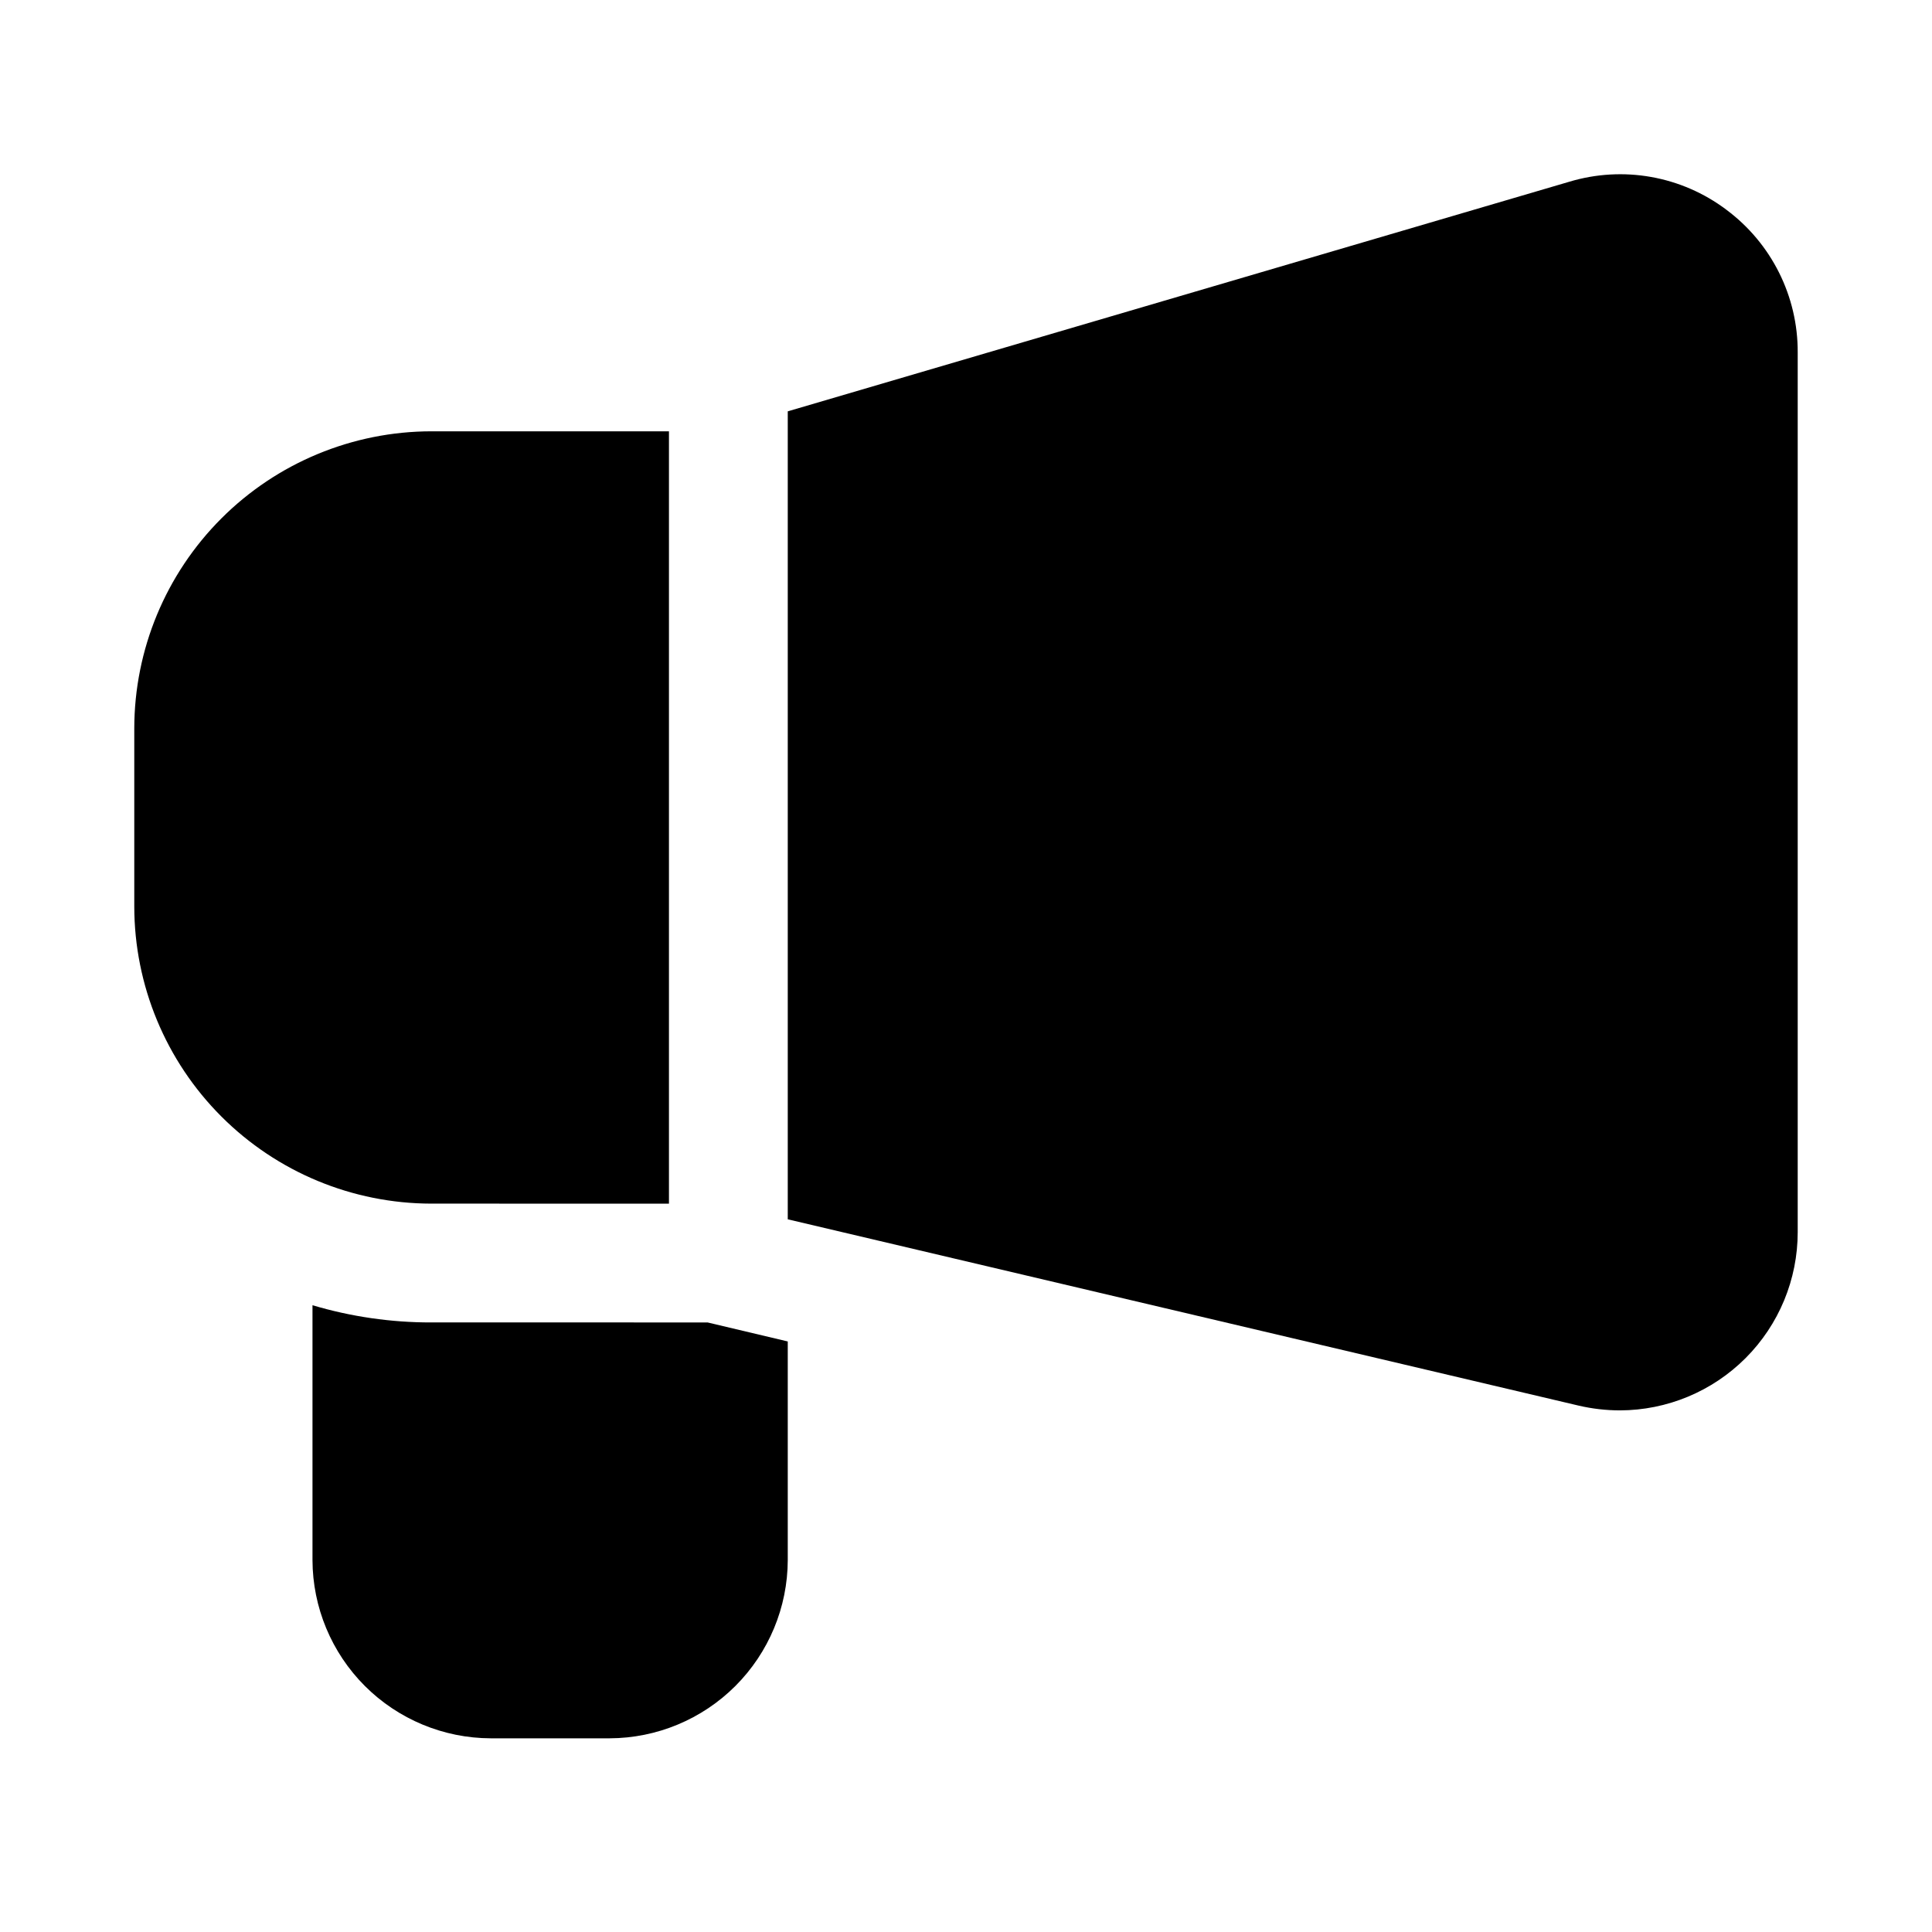 <?xml version="1.0" encoding="UTF-8"?>
<!-- Uploaded to: SVG Find, www.svgrepo.com, Generator: SVG Find Mixer Tools -->
<svg fill="#000000" width="800px" height="800px" version="1.1" viewBox="144 144 512 512" xmlns="http://www.w3.org/2000/svg">
 <g>
  <path d="m258.3 494.46c-10.66 0.02-21.27-1.52-31.488-4.562v67.539c0.039 12.516 5.027 24.508 13.875 33.359 8.852 8.848 20.844 13.836 33.359 13.875h31.488c12.516-0.039 24.508-5.027 33.355-13.875 8.852-8.852 13.84-20.844 13.875-33.359v-57.938l-21.254-5.039z"/>
  <path d="m321.28 462.98v-204.68h-62.977c-20.867 0.027-40.879 8.328-55.633 23.086-14.758 14.758-23.062 34.766-23.086 55.637v47.23c0.023 20.871 8.328 40.879 23.086 55.637 14.754 14.758 34.766 23.059 55.633 23.086z"/>
  <path d="m601.52 199.59c-11.918-8.973-27.395-11.727-41.676-7.418l-207.08 60.836v214.12l209.6 49.375c3.578 0.832 7.238 1.254 10.91 1.262 12.512-0.027 24.5-5.016 33.336-13.867 8.84-8.855 13.801-20.855 13.801-33.367v-233.12c0.07-14.891-6.945-28.93-18.891-37.816z"/>
 </g>
</svg>